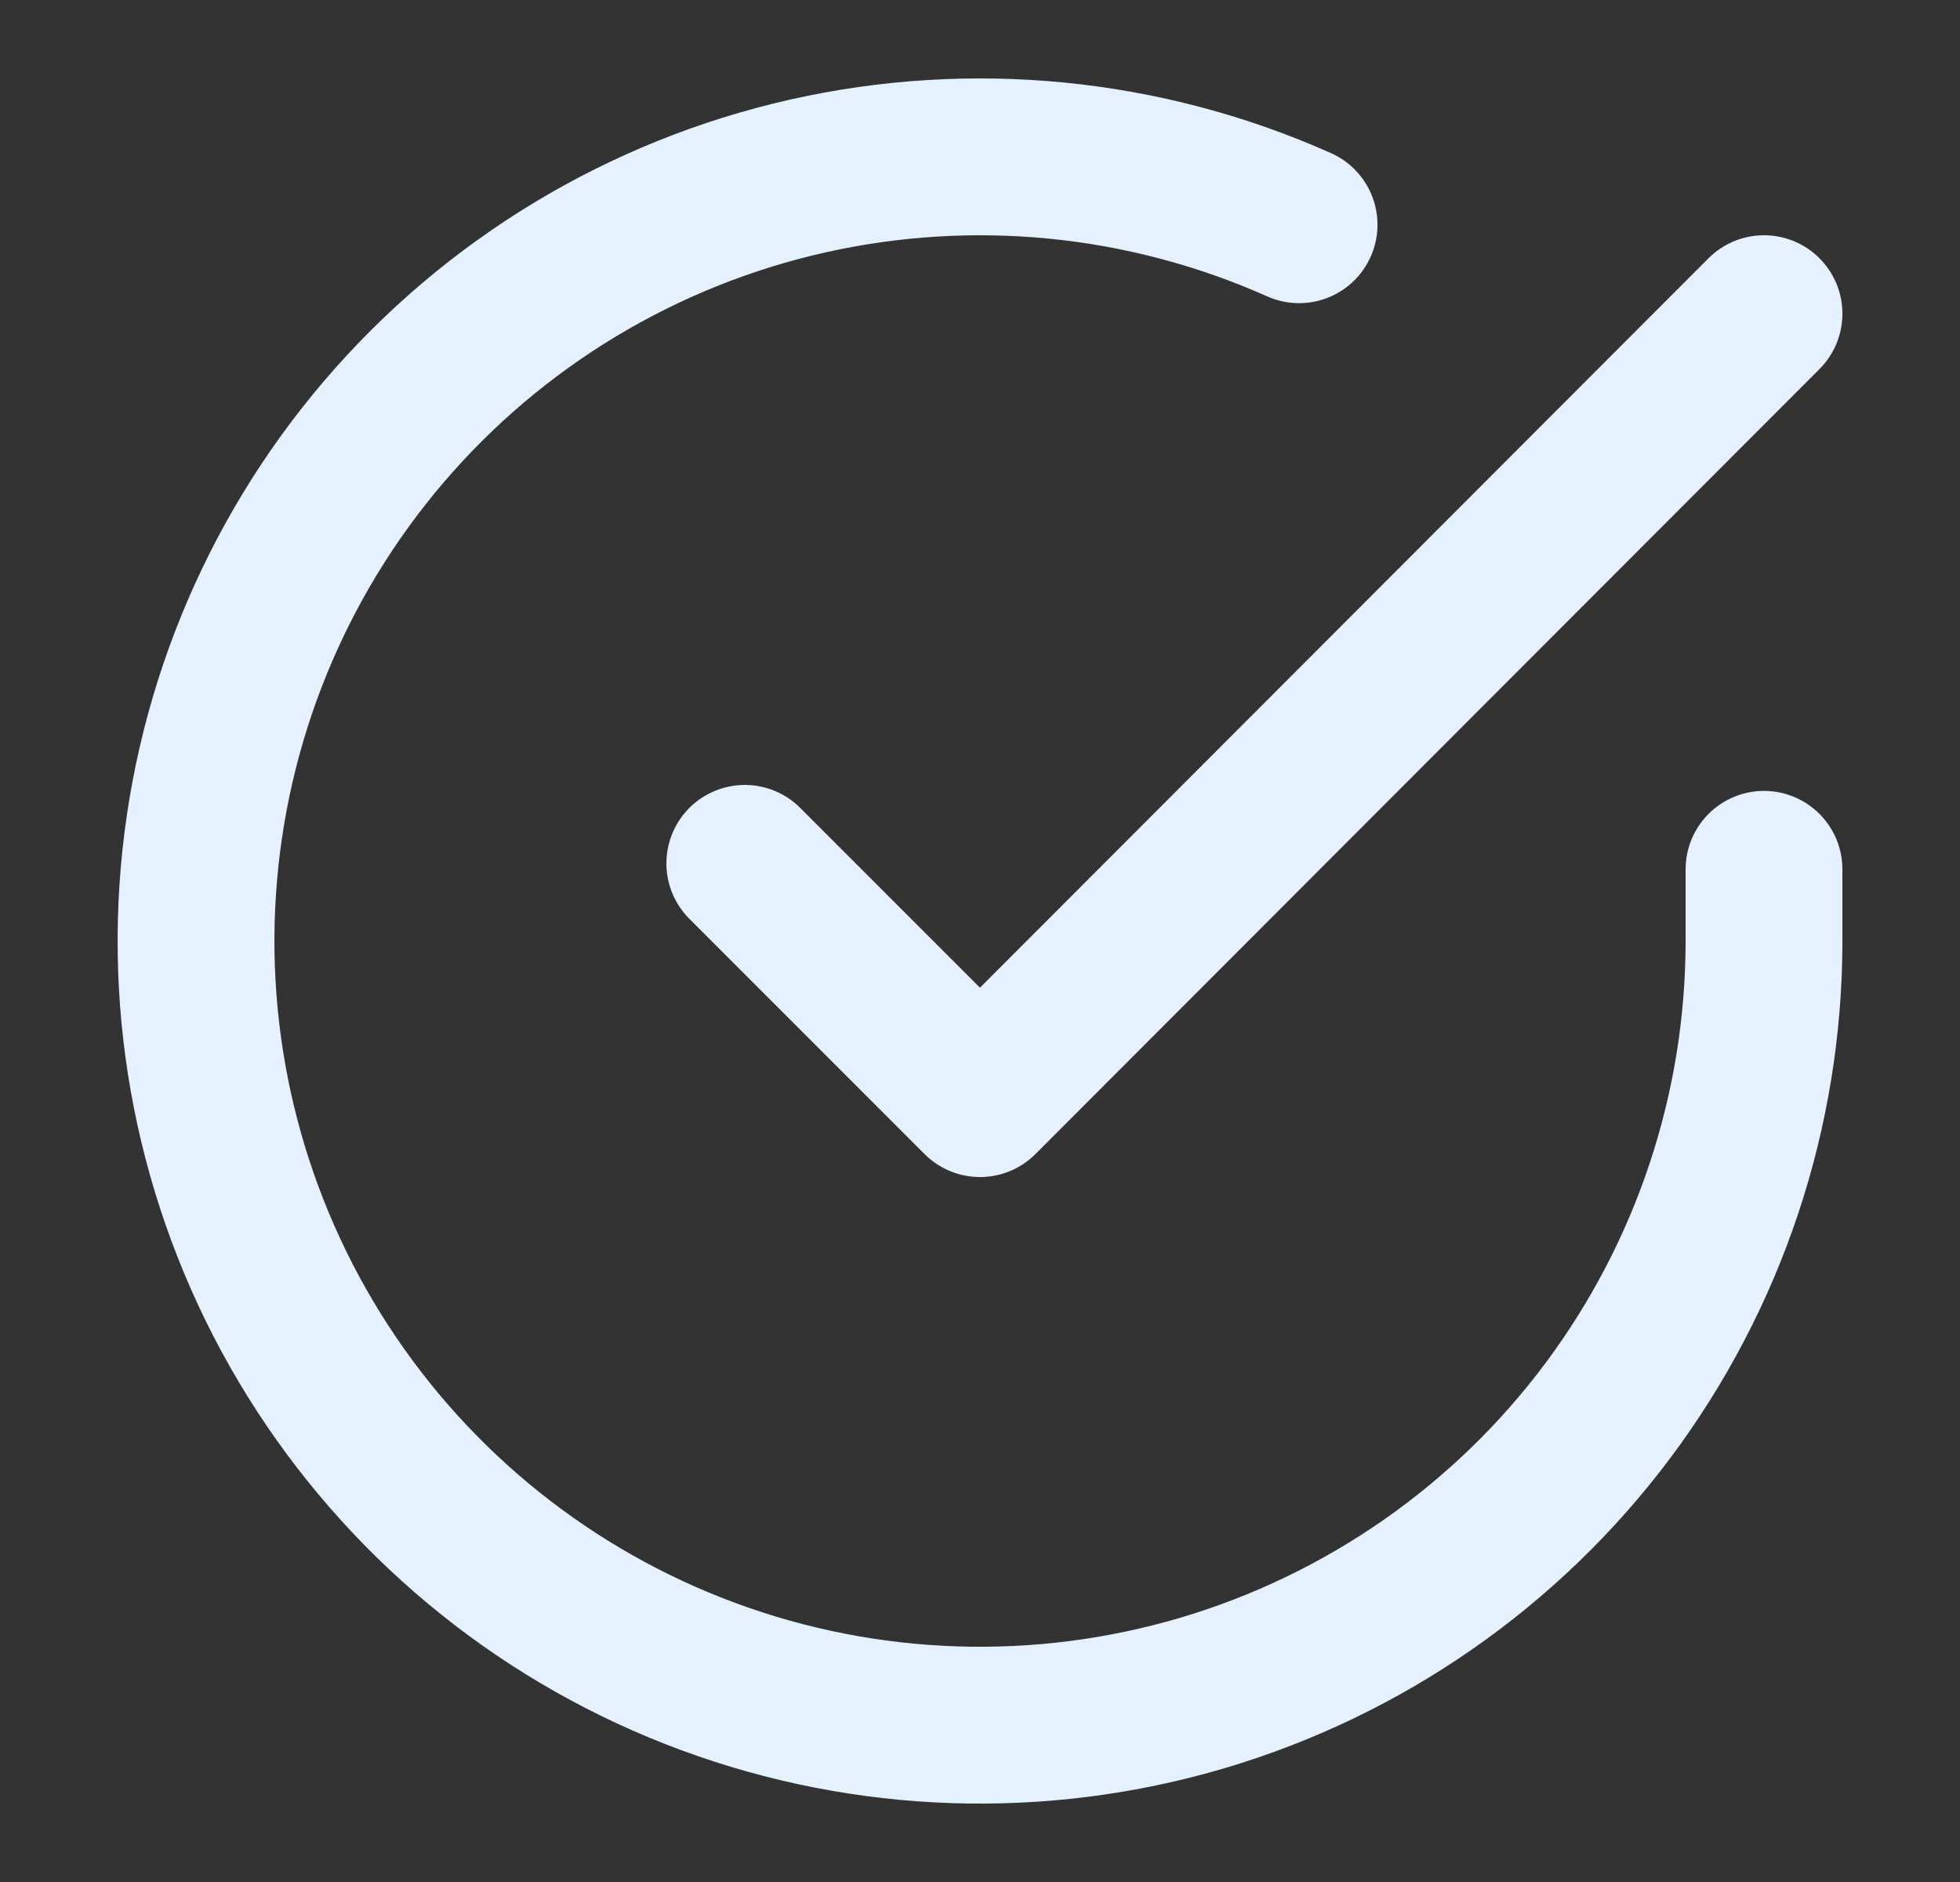 <svg width="25" height="24" viewBox="0 0 25 24" fill="none" xmlns="http://www.w3.org/2000/svg">
    <rect x="0" y="0" width="25" height="24" fill="#333333" stroke="none"/>
    <path
        d="M22.5 11.086V12.006C22.499 14.162 21.8 16.26 20.509 17.988C19.218 19.715 17.403 20.978 15.335 21.59C13.267 22.201 11.057 22.128 9.034 21.38C7.012 20.633 5.285 19.252 4.111 17.443C2.937 15.634 2.38 13.494 2.522 11.342C2.664 9.19 3.497 7.142 4.898 5.503C6.299 3.864 8.193 2.721 10.296 2.246C12.4 1.771 14.6 1.988 16.57 2.866M22.5 4L12.5 14.01L9.5 11.01"
        stroke="#E5F1FF" stroke-width="2" stroke-linecap="round" stroke-linejoin="round" />
</svg>